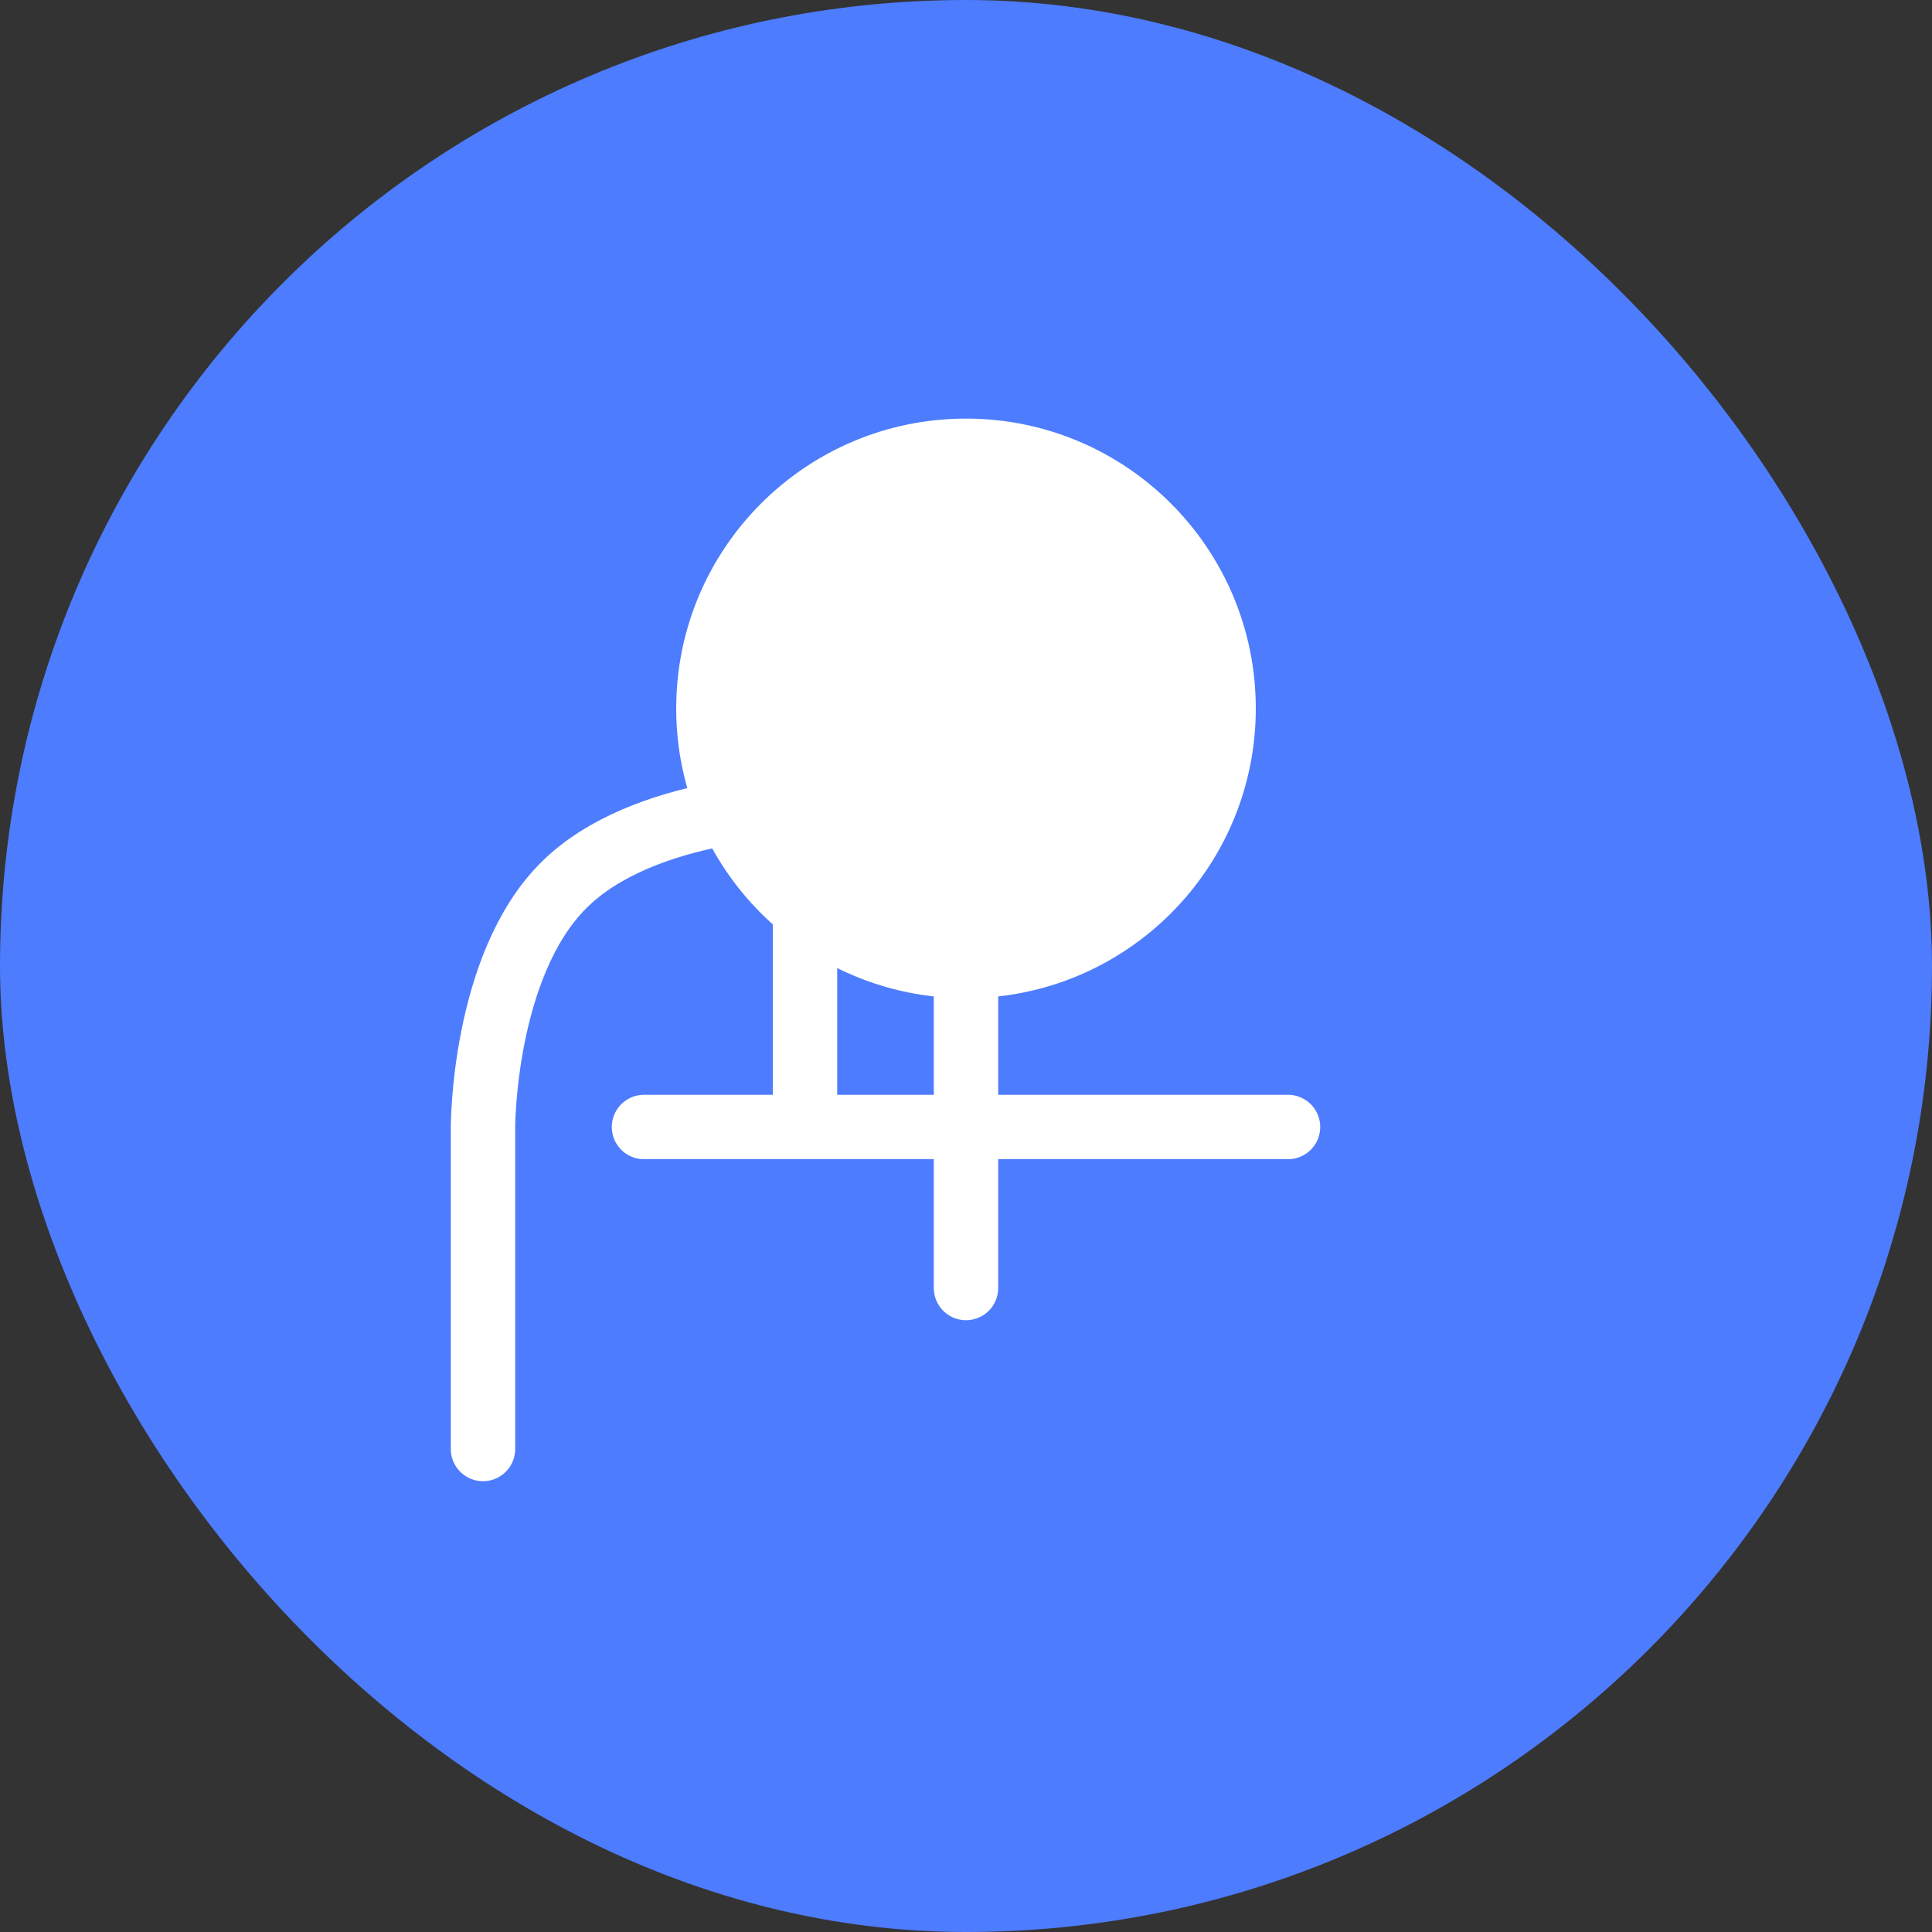 <svg width="60" height="60" viewBox="0 0 60 60" fill="none" xmlns="http://www.w3.org/2000/svg">
  <rect x="0" y="0" width="60" height="60" fill="#333333" stroke="none"/>
  <rect width="60" height="60" rx="30" fill="#4D7CFE"/>
  <circle cx="30" cy="22" r="8" fill="white" stroke="white" stroke-width="2"/>
  <path d="M30 30V40" stroke="white" stroke-width="2" stroke-linecap="round"/>
  <path d="M20 35H40" stroke="white" stroke-width="2" stroke-linecap="round"/>
  <path d="M15 45V35C15 35 15 30 17.5 27.5C20 25 25 25 25 25V35" stroke="white" stroke-width="2" stroke-linecap="round" stroke-linejoin="round"/>
</svg>
